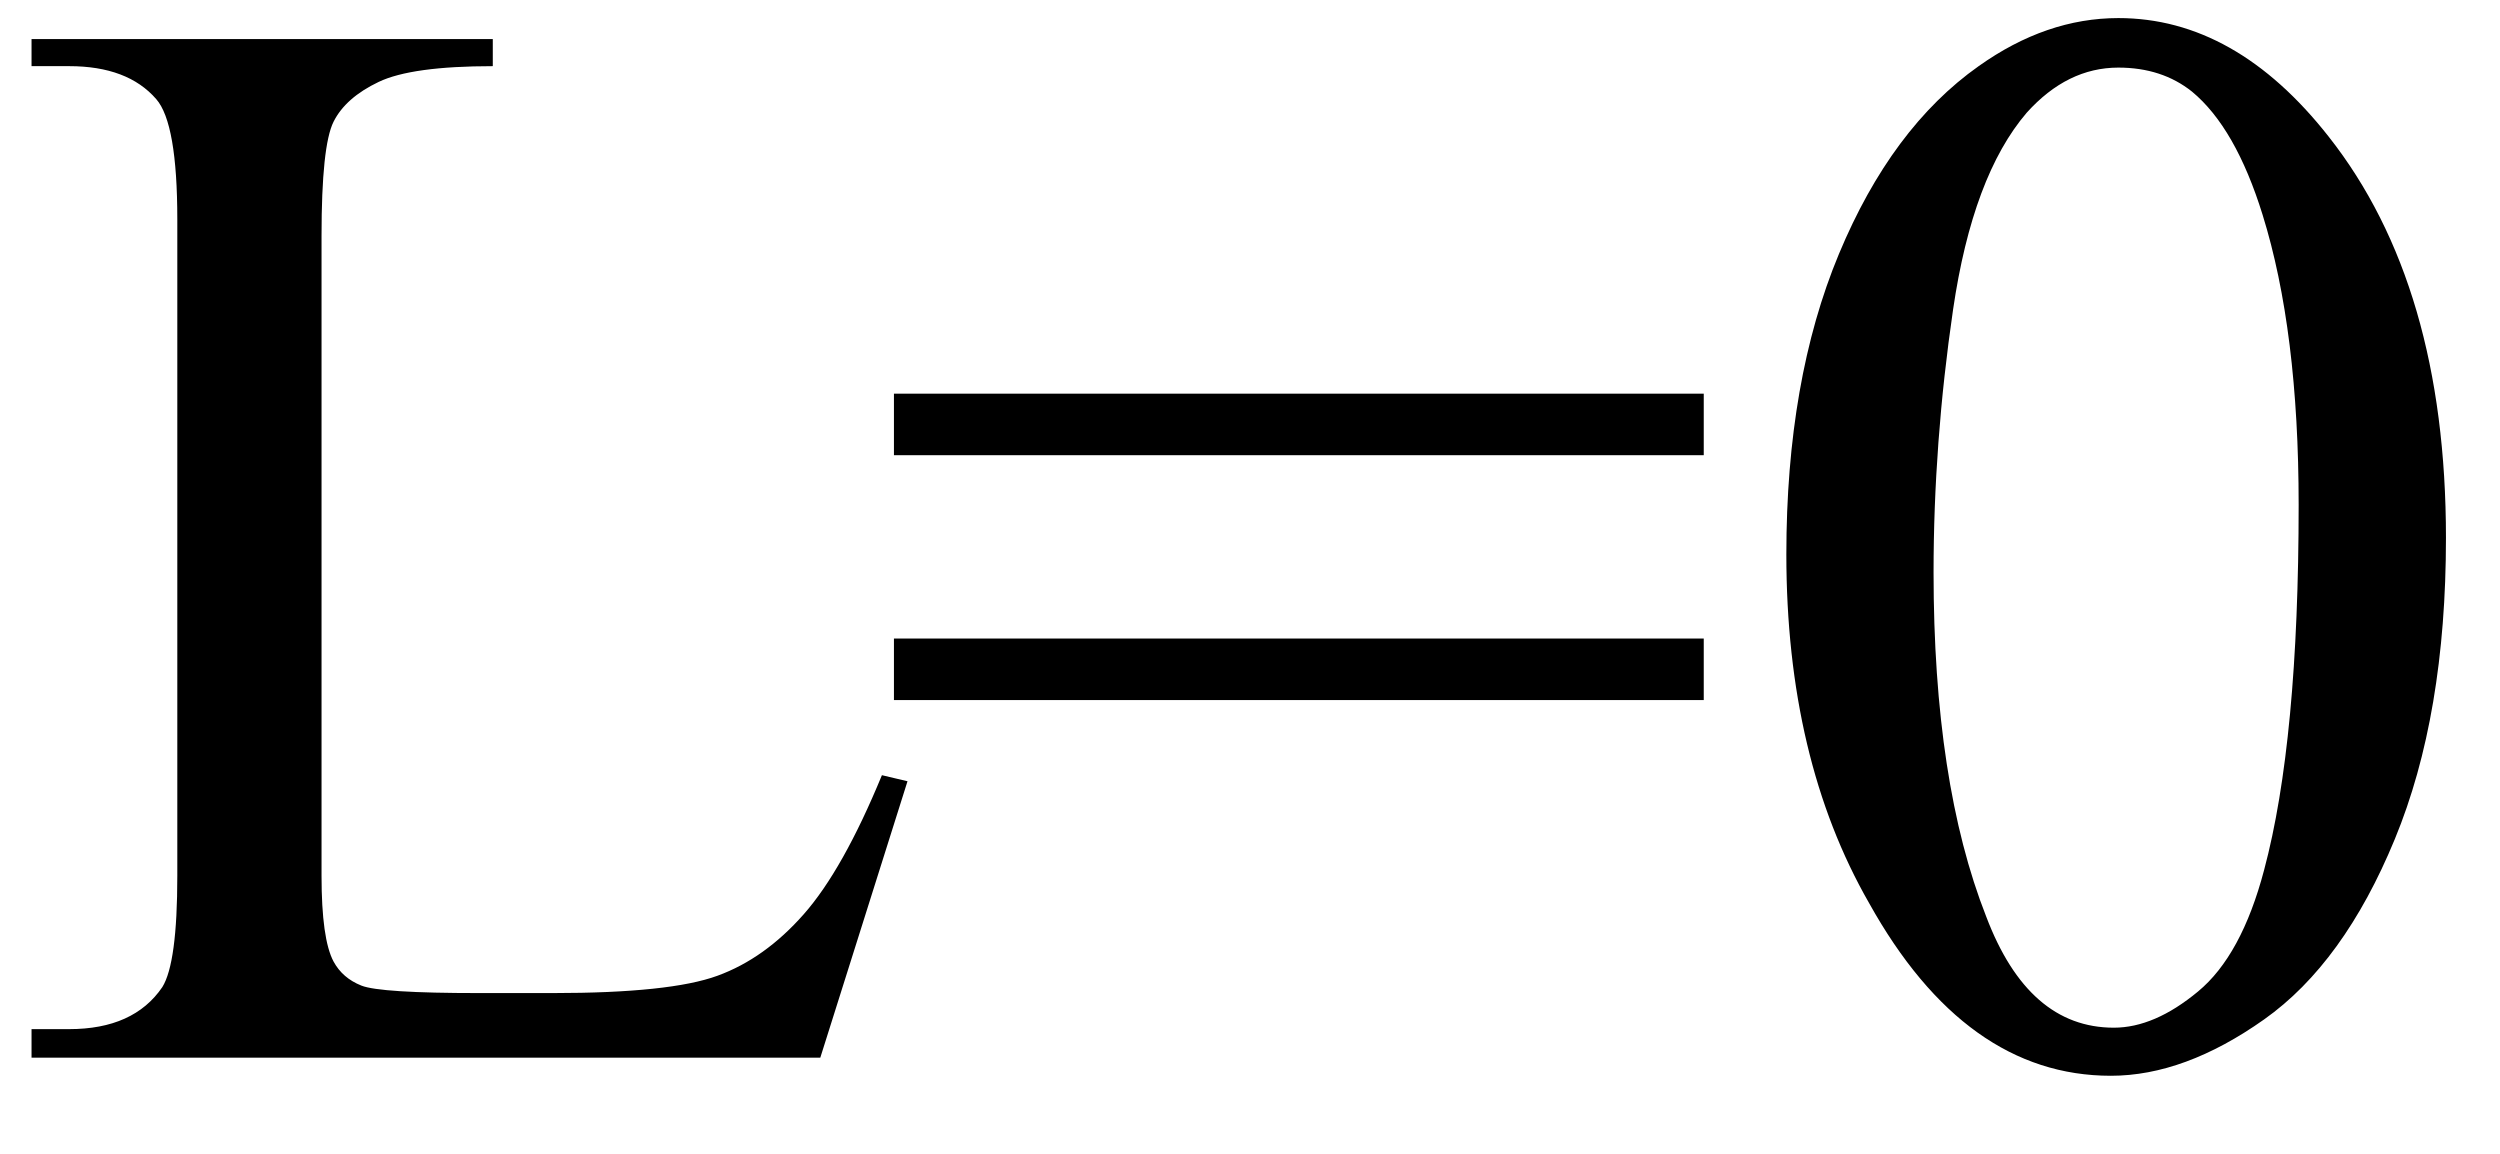 <svg xmlns="http://www.w3.org/2000/svg" xmlns:xlink="http://www.w3.org/1999/xlink" stroke-dasharray="none" shape-rendering="auto" font-family="'Dialog'" width="26" text-rendering="auto" fill-opacity="1" contentScriptType="text/ecmascript" color-interpolation="auto" color-rendering="auto" preserveAspectRatio="xMidYMid meet" font-size="12" fill="black" stroke="black" image-rendering="auto" stroke-miterlimit="10" zoomAndPan="magnify" version="1.0" stroke-linecap="square" stroke-linejoin="miter" contentStyleType="text/css" font-style="normal" height="12" stroke-width="1" stroke-dashoffset="0" font-weight="normal" stroke-opacity="1"><defs id="genericDefs"/><g><g text-rendering="optimizeLegibility" transform="translate(0,11)" color-rendering="optimizeQuality" color-interpolation="linearRGB" image-rendering="optimizeQuality"><path d="M9.172 -2.938 L9.438 -2.875 L8.531 0 L0.328 0 L0.328 -0.297 L0.719 -0.297 Q1.391 -0.297 1.688 -0.734 Q1.844 -0.984 1.844 -1.891 L1.844 -8.719 Q1.844 -9.719 1.625 -9.969 Q1.328 -10.312 0.719 -10.312 L0.328 -10.312 L0.328 -10.594 L5.125 -10.594 L5.125 -10.312 Q4.281 -10.312 3.938 -10.148 Q3.594 -9.984 3.469 -9.734 Q3.344 -9.484 3.344 -8.547 L3.344 -1.891 Q3.344 -1.234 3.469 -1 Q3.562 -0.828 3.758 -0.75 Q3.953 -0.672 4.984 -0.672 L5.75 -0.672 Q6.969 -0.672 7.461 -0.852 Q7.953 -1.031 8.359 -1.492 Q8.766 -1.953 9.172 -2.938 ZM9.297 -6.906 L17.719 -6.906 L17.719 -6.266 L9.297 -6.266 L9.297 -6.906 ZM9.297 -4.359 L17.719 -4.359 L17.719 -3.719 L9.297 -3.719 L9.297 -4.359 ZM18.578 -5.234 Q18.578 -7.047 19.125 -8.359 Q19.672 -9.672 20.578 -10.312 Q21.281 -10.812 22.031 -10.812 Q23.25 -10.812 24.219 -9.578 Q25.438 -8.031 25.438 -5.406 Q25.438 -3.562 24.906 -2.273 Q24.375 -0.984 23.547 -0.398 Q22.719 0.188 21.953 0.188 Q20.438 0.188 19.438 -1.609 Q18.578 -3.109 18.578 -5.234 ZM20.109 -5.047 Q20.109 -2.859 20.656 -1.469 Q21.094 -0.312 21.984 -0.312 Q22.406 -0.312 22.859 -0.688 Q23.312 -1.062 23.547 -1.953 Q23.906 -3.297 23.906 -5.75 Q23.906 -7.562 23.531 -8.766 Q23.25 -9.672 22.797 -10.047 Q22.484 -10.297 22.031 -10.297 Q21.5 -10.297 21.078 -9.828 Q20.516 -9.172 20.312 -7.781 Q20.109 -6.391 20.109 -5.047 Z" stroke="none"/></g></g></svg>